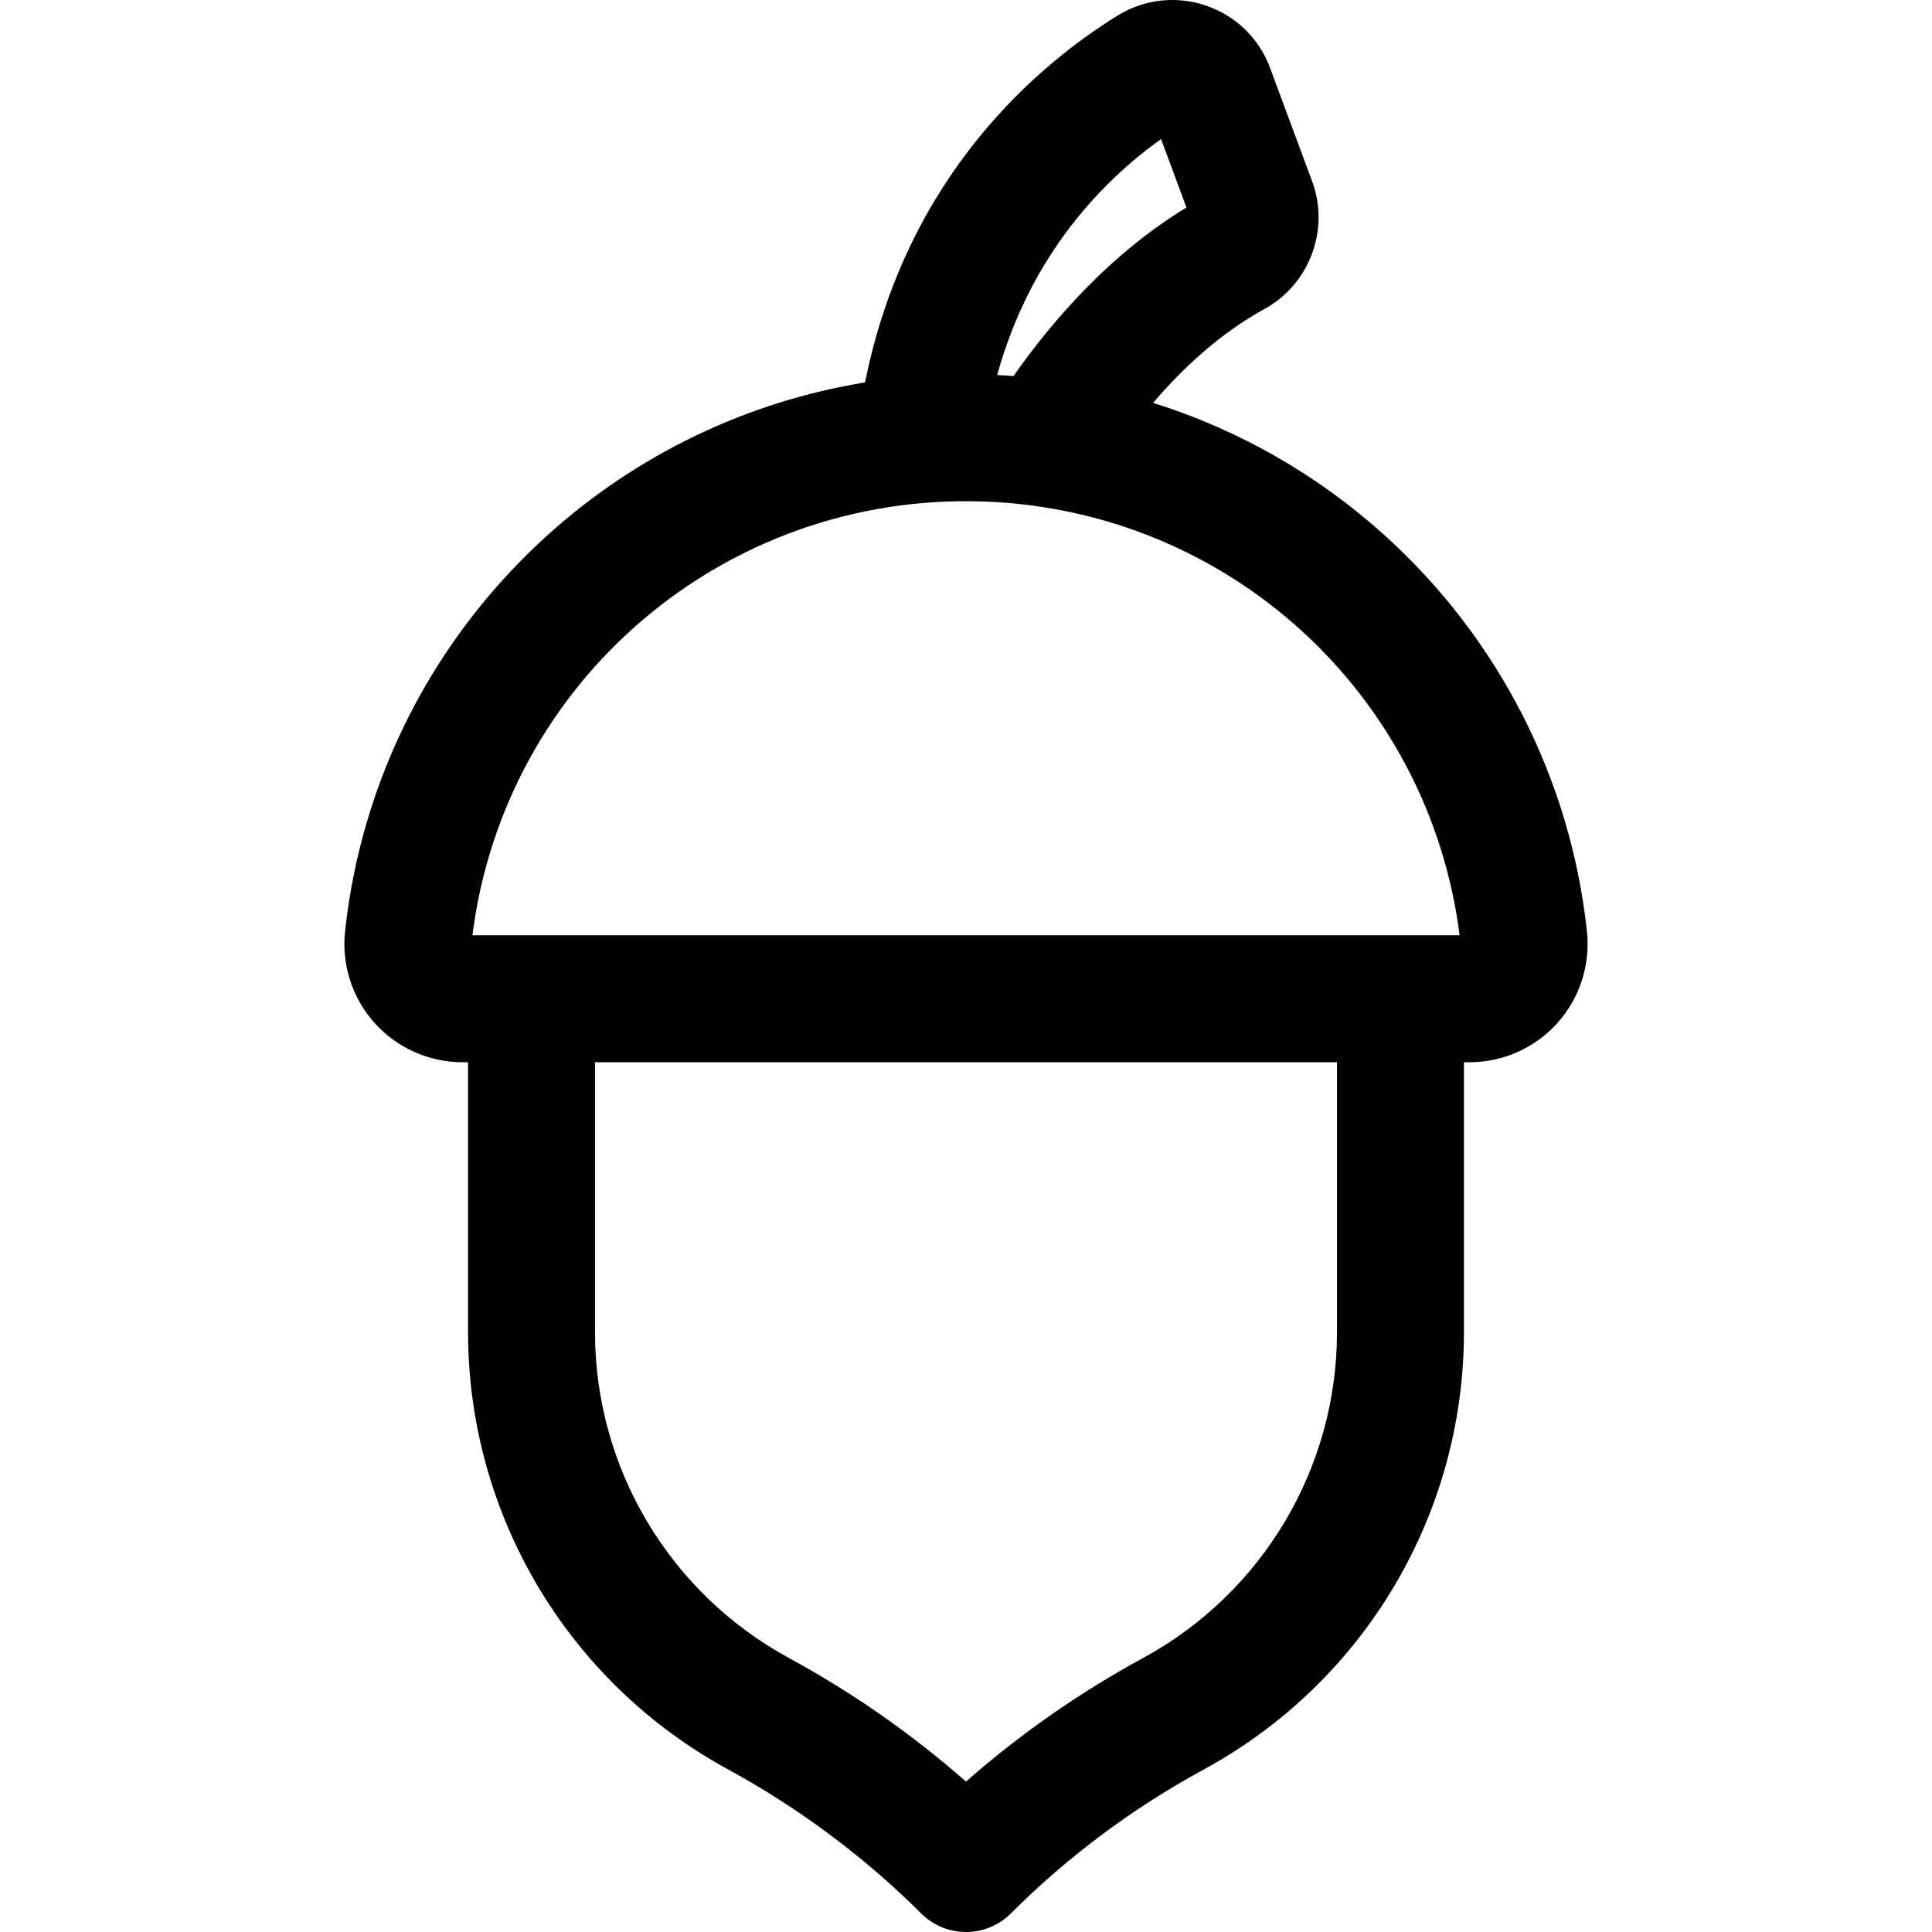 <?xml version="1.0" encoding="iso-8859-1"?>
<!-- Uploaded to: SVG Repo, www.svgrepo.com, Generator: SVG Repo Mixer Tools -->
<svg fill="#000000" height="800px" width="800px" version="1.1" id="Layer_1" xmlns="http://www.w3.org/2000/svg" xmlns:xlink="http://www.w3.org/1999/xlink" 
	 viewBox="0 0 512.001 512.001" xml:space="preserve">
<g>
	<g>
		<path d="M420.557,246.851c-4.328-40.361-23.364-77.64-53.598-104.973c-17.869-16.153-38.818-28.043-61.377-35.117
			c8.002-9.346,17.881-18.503,29.519-24.876c11.936-6.535,17.366-21.076,12.635-33.823l-11.15-30.048
			c-6.106-16.461-25.702-22.995-40.439-13.875c-20.874,12.918-55.856,42.17-66.895,97.203
			c-31.218,5.092-60.439,19.046-84.211,40.537c-30.234,27.333-49.27,64.613-53.598,104.974c-0.945,8.812,1.91,17.65,7.83,24.248
			c5.935,6.613,14.423,10.406,23.289,10.406h1.479v71.498c0,48.366,26.422,92.79,68.955,115.935
			c18.604,10.125,36.265,23.299,51.076,38.102c3.154,3.173,7.449,4.96,11.929,4.96c4.474,0,8.762-1.784,11.917-4.95
			c15.024-15.02,32.213-27.843,51.085-38.113c42.534-23.146,68.956-67.569,68.956-115.935v-71.498h1.479
			c8.875,0,17.365-3.788,23.293-10.394C418.651,264.517,421.503,255.674,420.557,246.851z M307.693,36.849l6.733,18.141
			c-19.979,12.146-35.255,29.588-45.834,44.662c-0.181-0.013-3.916-0.25-4.323-0.27C273.218,66.938,292.888,47.444,307.693,36.849z
			 M302.923,439.39c-16.893,9.193-32.621,20.173-46.923,32.746c-14.302-12.571-30.029-23.552-46.924-32.746
			c-31.702-17.251-51.395-50.353-51.395-86.387v-71.498h196.636v71.499h0.001C354.319,389.037,334.625,422.139,302.923,439.39z
			 M125.192,247.865c8.56-67.516,66.883-117.118,134.996-114.975c0.312,0.01,0.623,0.02,0.935,0.033
			c64.841,2.496,117.611,51.257,125.686,114.942C377.728,247.865,134.251,247.865,125.192,247.865z"/>
	</g>
</g>
</svg>